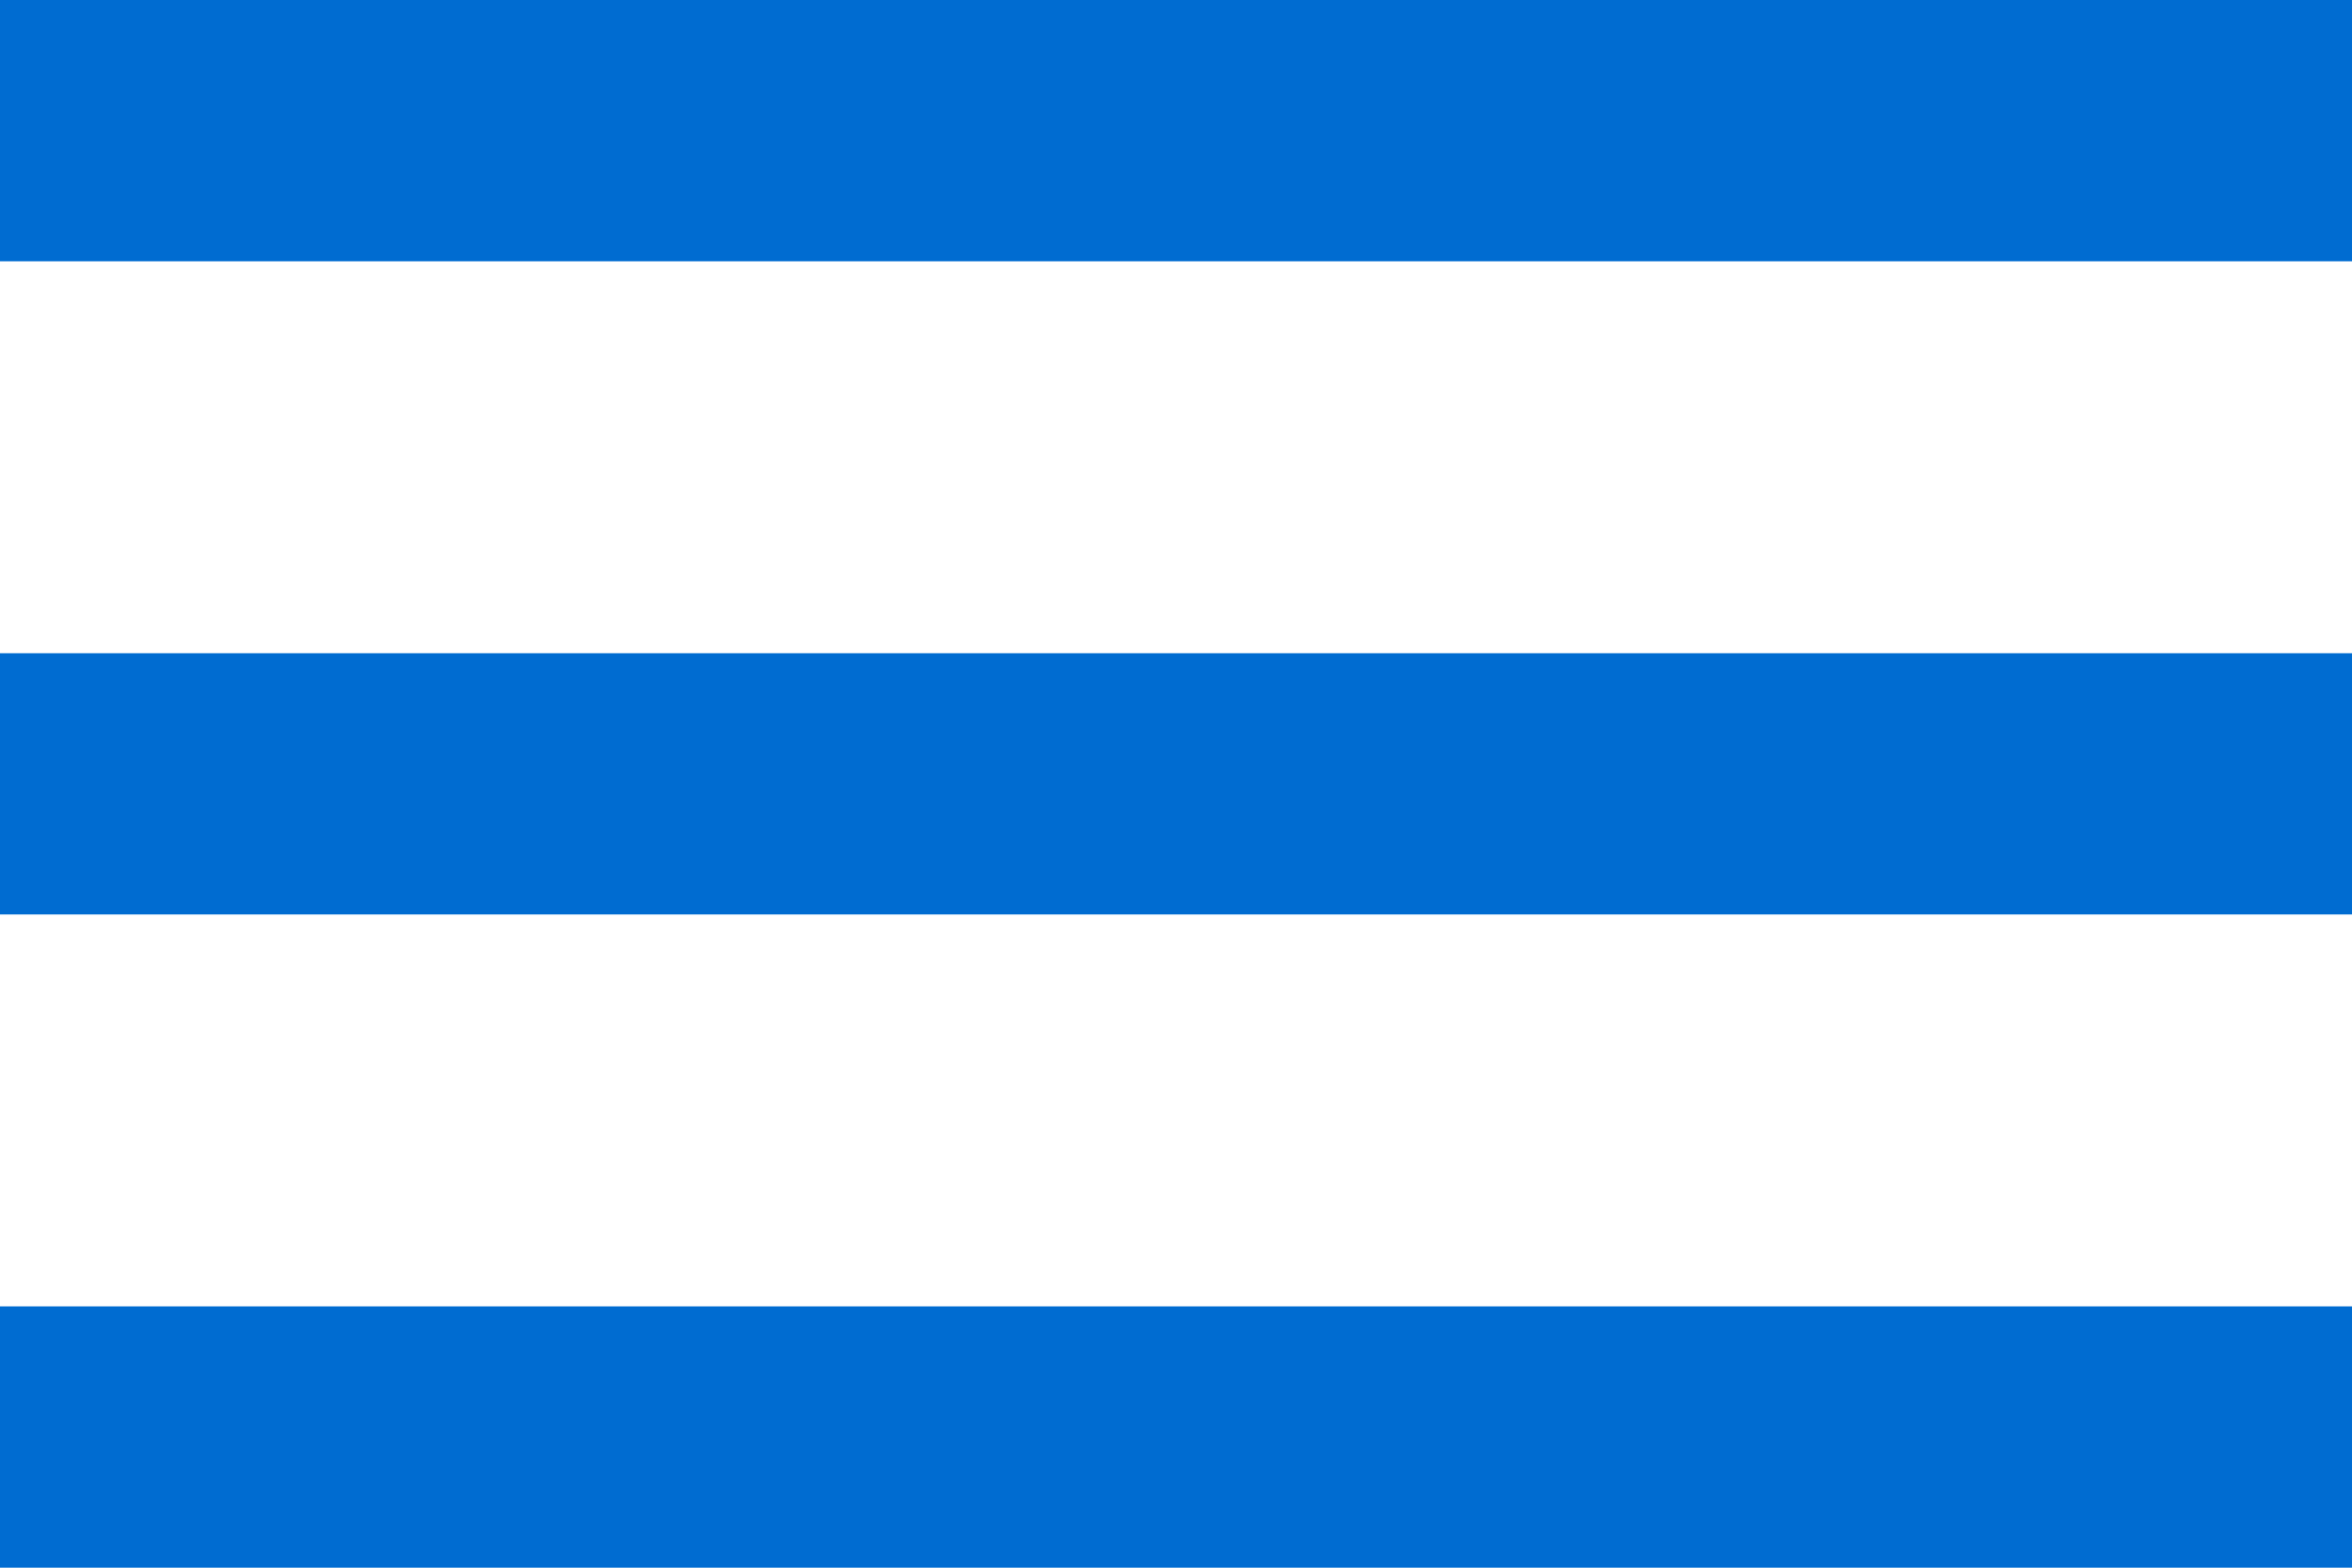 <svg xmlns="http://www.w3.org/2000/svg" width="22.5" height="15" viewBox="0 0 22.5 15">
  <path id="Icon_ionic-md-menu" data-name="Icon ionic-md-menu" d="M4.5,24H27V21.5H4.5Zm0-6.25H27v-2.5H4.5ZM4.5,9v2.5H27V9Z" transform="translate(-4.5 -9)" fill="#006cd1"/>
</svg>
